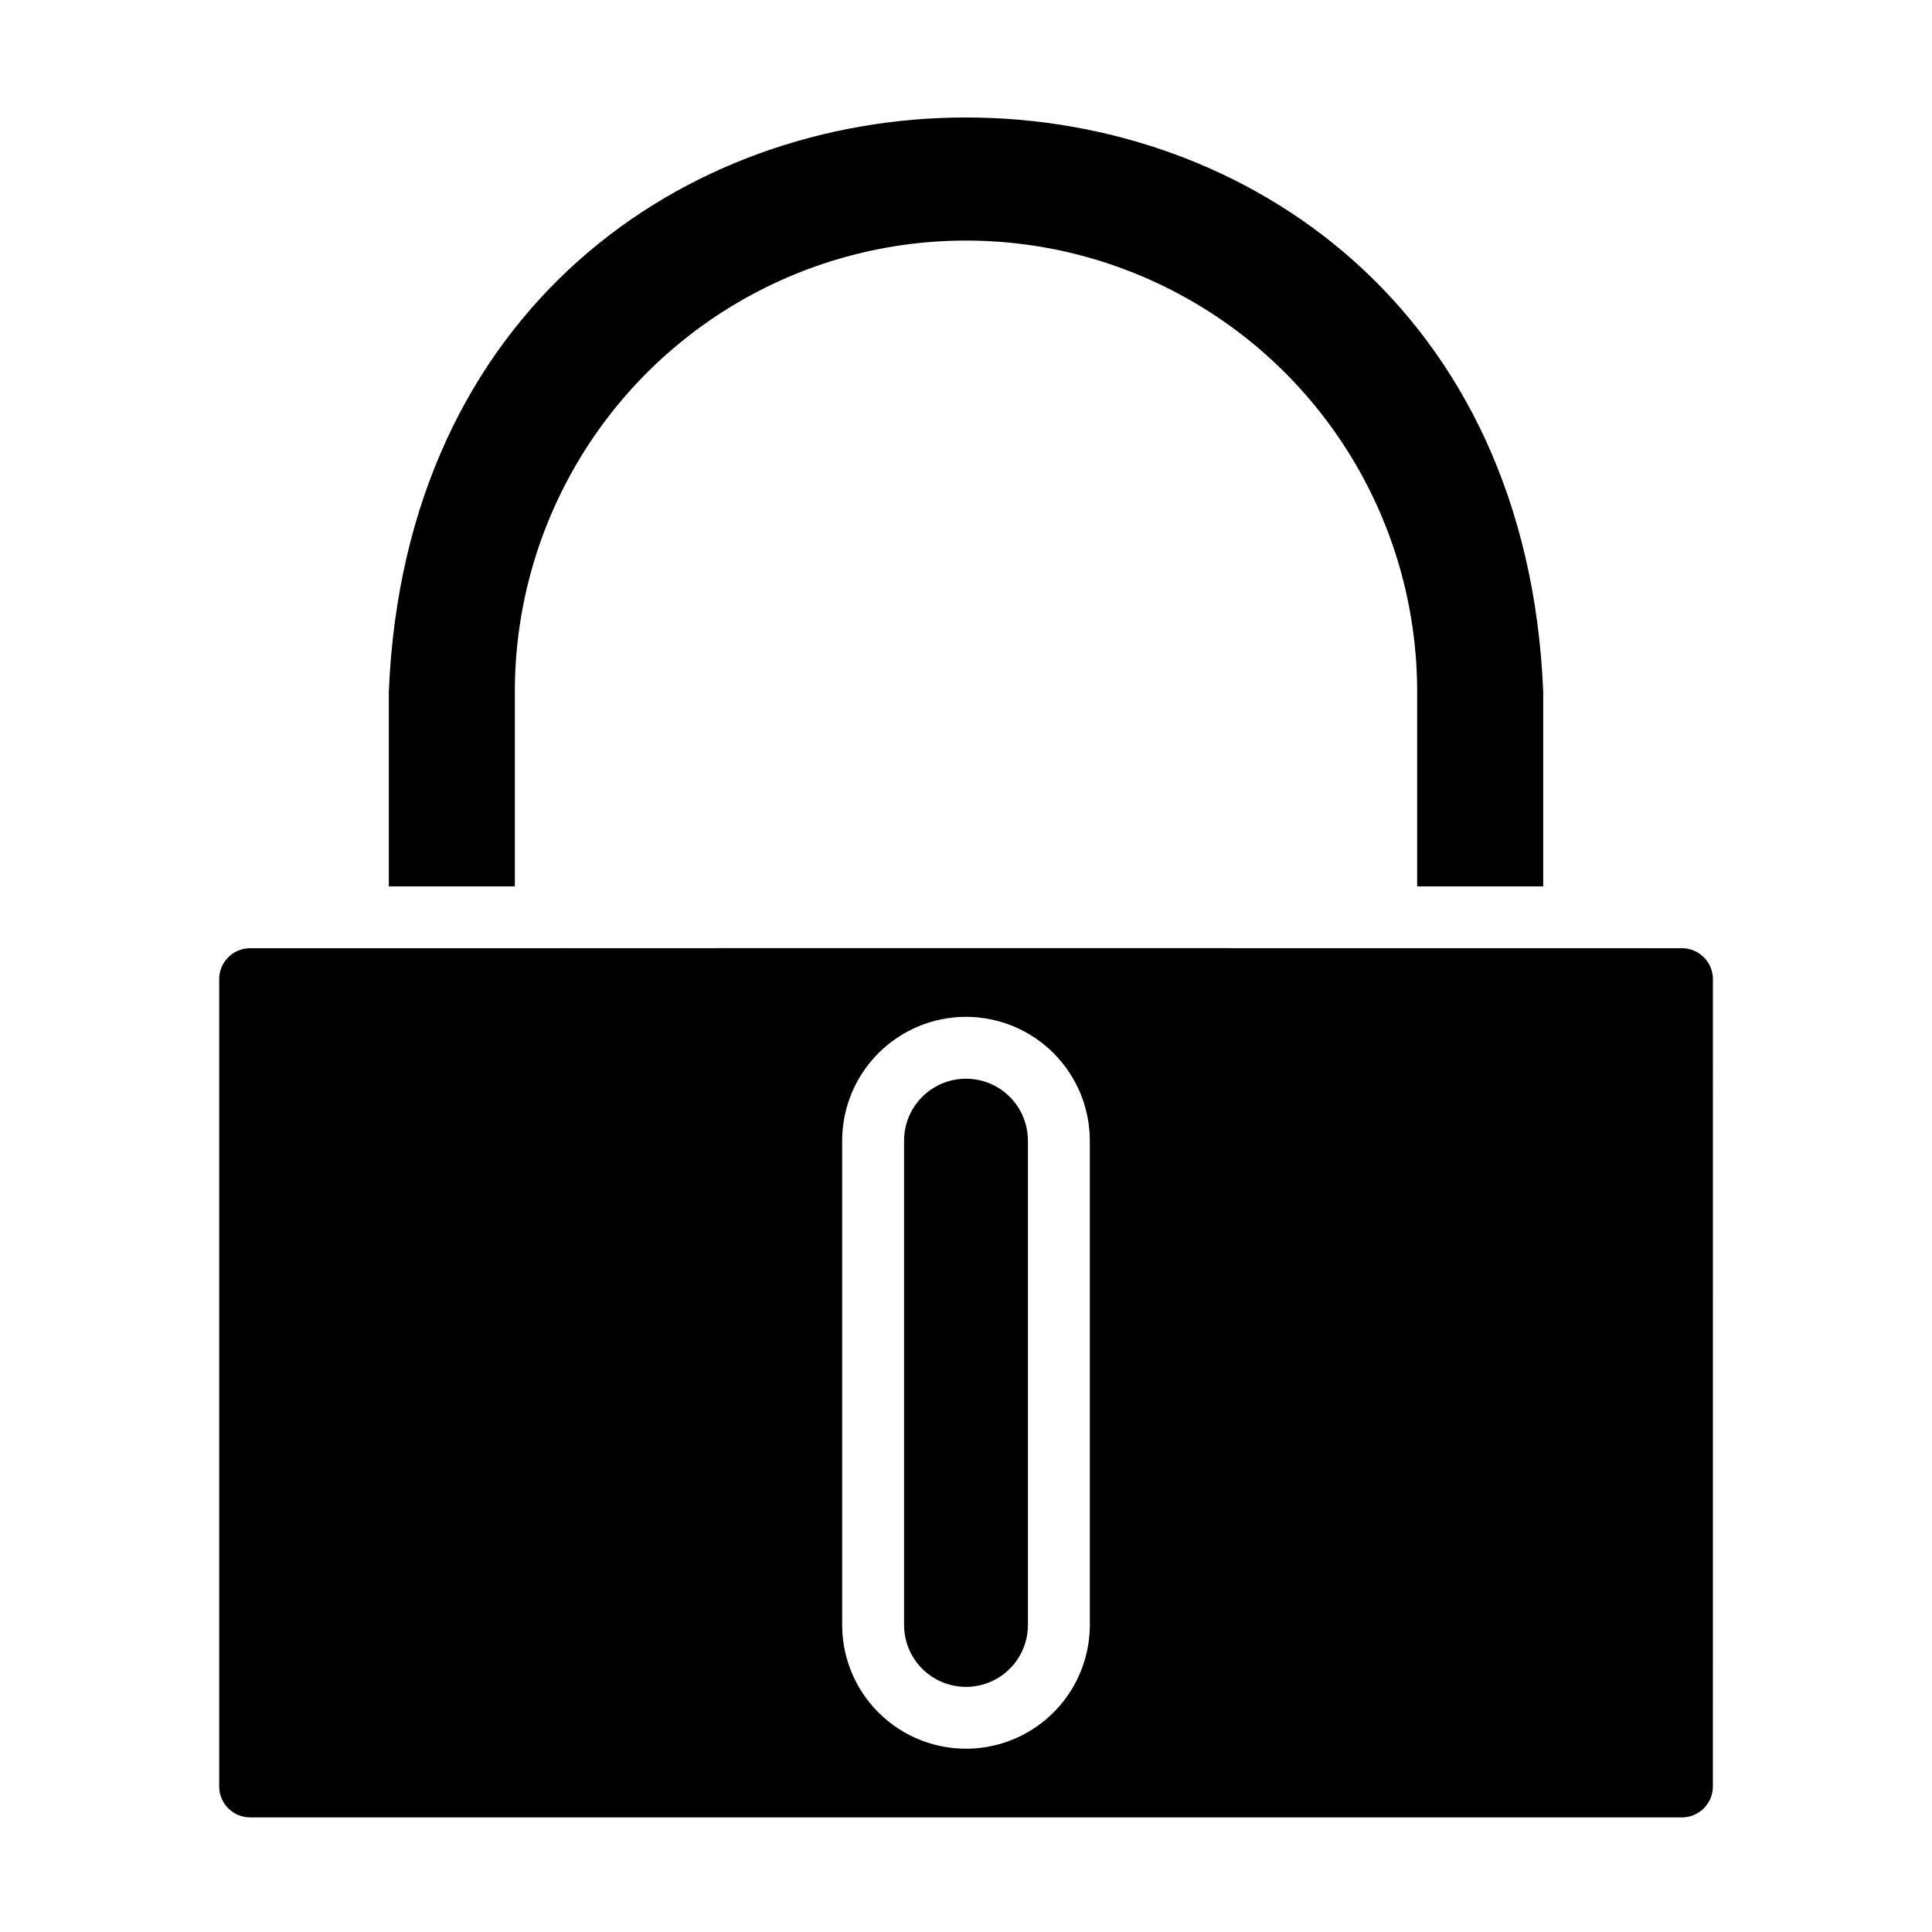 <?xml version="1.0" encoding="UTF-8"?>
<!-- Uploaded to: SVG Repo, www.svgrepo.com, Generator: SVG Repo Mixer Tools -->
<svg fill="#000000" width="800px" height="800px" version="1.1" viewBox="144 144 512 512" xmlns="http://www.w3.org/2000/svg">
 <path d="m247.04 327.31c8.422-202.97 297.56-202.84 305.93 0v51.578h-33.41v-51.578c0-42.715-22.789-82.184-59.781-103.54-36.992-21.355-82.566-21.355-119.56 0-36.992 21.359-59.781 60.828-59.781 103.54v51.578h-33.398zm350.89 290.11c0 4.535-3.676 8.211-8.211 8.211h-379.43c-4.531-0.004-8.199-3.676-8.199-8.211v-213.91c-0.008-2.176 0.855-4.269 2.394-5.812 1.539-1.543 3.629-2.41 5.805-2.414h78.367c55.953-0.047 251.47 0 301.08 0 4.531 0.008 8.203 3.68 8.203 8.211zm-197.93-203.95c-8.703 0.008-17.047 3.469-23.199 9.621-6.152 6.152-9.613 14.496-9.621 23.195v128.32c0 11.723 6.254 22.559 16.41 28.422 10.152 5.859 22.664 5.859 32.816 0 10.156-5.863 16.41-16.699 16.41-28.422v-128.32c-0.008-8.699-3.469-17.043-9.621-23.195-6.152-6.152-14.496-9.613-23.195-9.621zm16.414 161.16h-0.004c0 5.863-3.125 11.281-8.203 14.215-5.082 2.93-11.336 2.93-16.414 0-5.078-2.934-8.207-8.352-8.207-14.215v-128.35c0-5.863 3.129-11.281 8.207-14.215 5.078-2.93 11.332-2.93 16.414 0 5.078 2.934 8.203 8.352 8.203 14.215z"/>
</svg>
